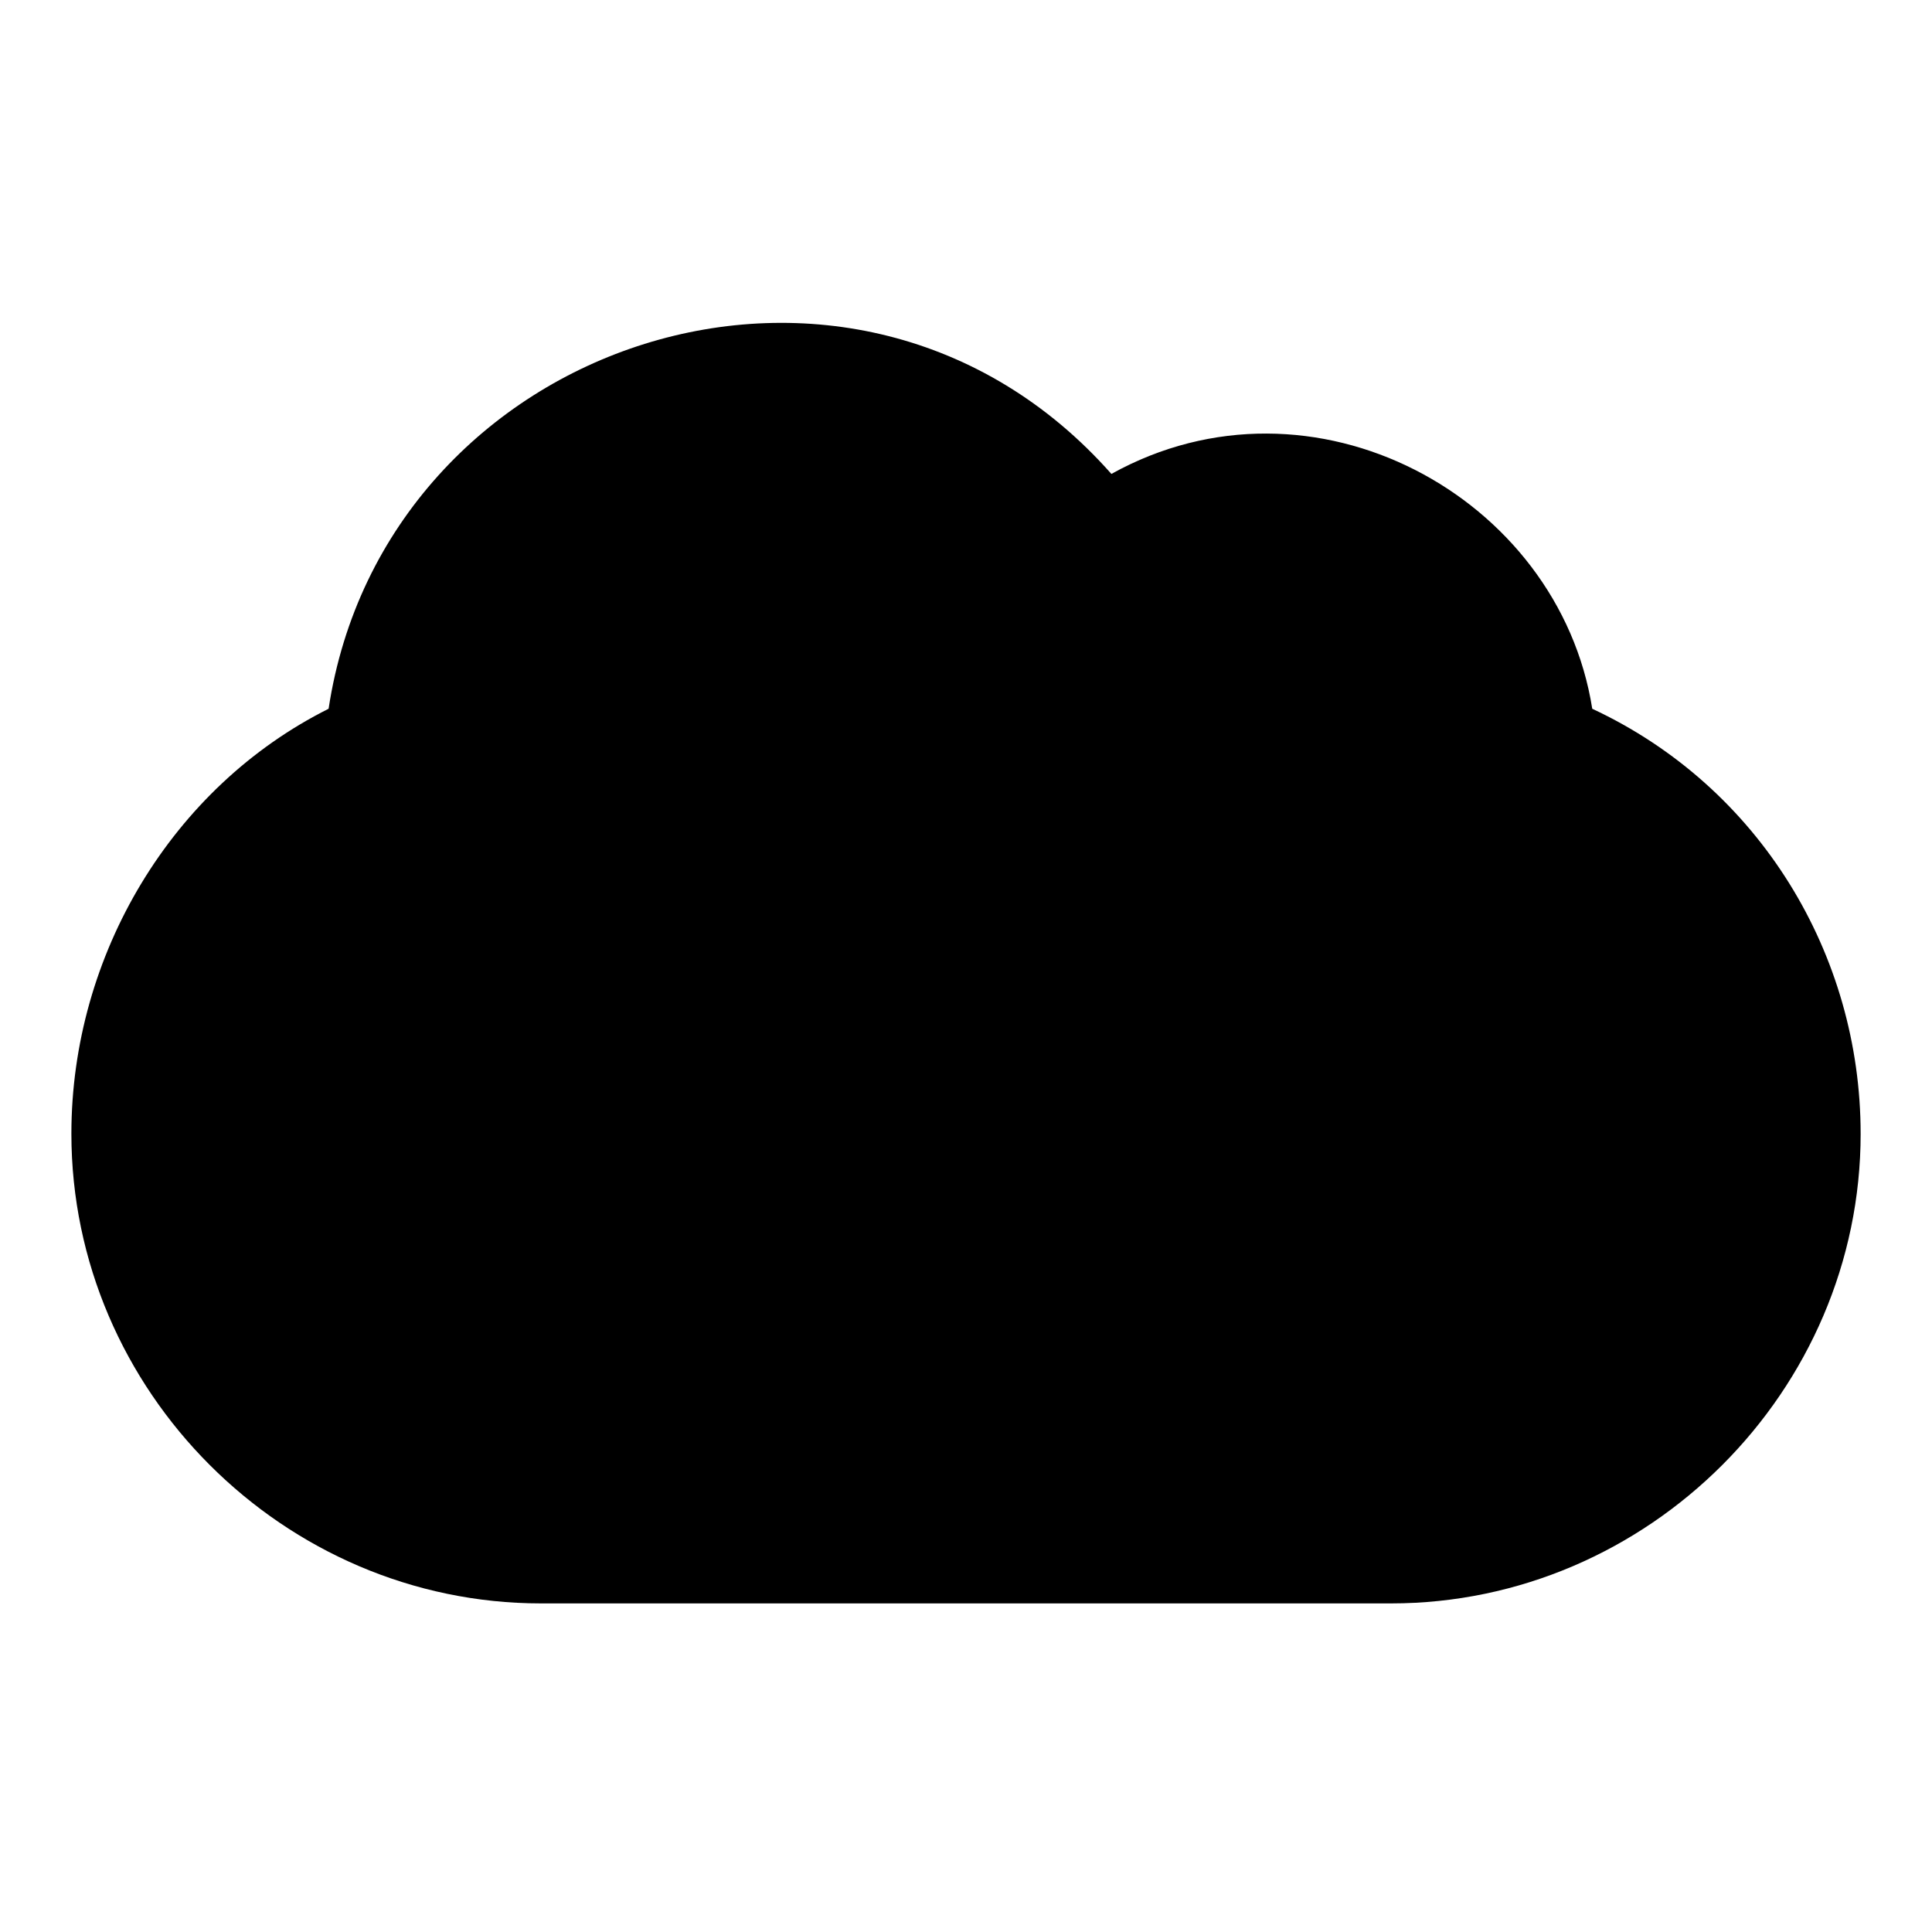 <?xml version="1.0" encoding="UTF-8"?>
<!-- Uploaded to: SVG Repo, www.svgrepo.com, Generator: SVG Repo Mixer Tools -->
<svg fill="#000000" width="800px" height="800px" version="1.1" viewBox="144 144 512 512" xmlns="http://www.w3.org/2000/svg">
 <path d="m637.09 444.45c0 68.164-56.309 124.47-124.47 124.47h-225.23c-68.164 0-124.47-56.309-124.47-124.47 0-47.418 26.672-91.871 68.164-112.62 14.816-97.797 139.29-139.29 207.45-62.234 53.344-29.637 118.54 5.926 127.43 62.234 44.453 20.746 71.125 65.199 71.125 112.62z"/>
</svg>